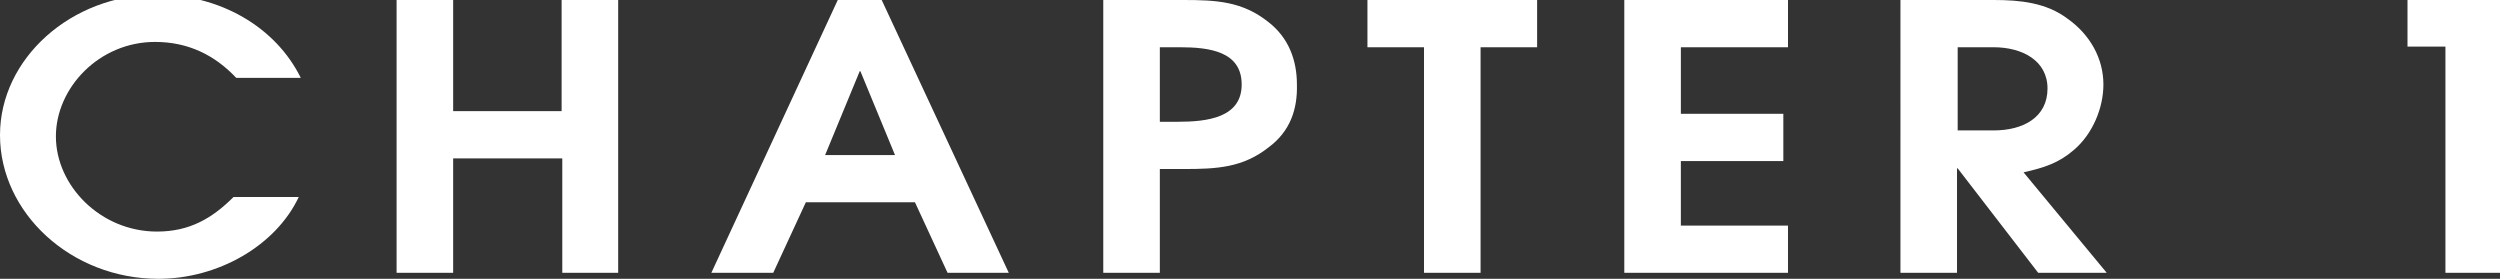 <?xml version="1.0" encoding="utf-8"?>
<!-- Generator: Adobe Illustrator 27.1.1, SVG Export Plug-In . SVG Version: 6.00 Build 0)  -->
<svg version="1.1" id="レイヤー_1" xmlns="http://www.w3.org/2000/svg" xmlns:xlink="http://www.w3.org/1999/xlink" x="0px"
	 y="0px" viewBox="0 0 375.7 41.9" style="enable-background:new 0 0 375.7 41.9;" xml:space="preserve">
<rect x="0" y="0" width="375.7" height="41.9" fill="#333333" stroke="none"/>
<style type="text/css">
	.st0{fill:#FFFFFF;}
</style>
<g>
	<g>
		<path class="st0" d="M35.5,11.7c-3.2-3.4-7.2-5.4-12.2-5.4c-8.4,0-14.9,6.9-14.9,14.2c0,7.4,6.7,14.3,15.2,14.3
			c4.9,0,8.3-2,11.5-5.2h9.8C41.4,37,32.7,41.9,23.8,41.9C10.7,41.9,0,32,0,20.3C0,8.8,10.7-0.8,23.6-0.8C33-0.8,41.4,4,45.2,11.7
			H35.5z"/>
		<path class="st0" d="M84.5,41V23.8H68.1V41h-8.5V0h8.5v16.7h16.3V0h8.5v41H84.5z"/>
		<path class="st0" d="M142.4,41l-4.9-10.6h-16.4L116.2,41h-9.3l19-41h6.6l19.1,41H142.4z M129.3,10.7h-0.1L124,23.3h10.5
			L129.3,10.7z"/>
		<path class="st0" d="M190.7,22.1c-3.9,3.1-7.8,3.3-12.8,3.3h-3.6V41h-8.5V0h12c5,0,8.9,0.2,12.8,3.3c3.1,2.4,4.3,5.8,4.3,9.4
			C195,16.4,193.9,19.7,190.7,22.1z M177.3,7.1h-3v11.2h2.7c4.4,0,9.6-0.6,9.6-5.6C186.6,7.7,181.7,7.1,177.3,7.1z"/>
		<path class="st0" d="M222.5,7.1V41H214V7.1h-8.5V0H231v7.1H222.5z"/>
		<path class="st0" d="M244.1,41V0h24.6v7.1h-16.1v10H268v7.1h-15.4v9.7h16.1V41H244.1z"/>
		<path class="st0" d="M306.3,41l-12.1-15.7h-0.1V41h-8.5V0h14c4,0,7.9,0.4,11.1,2.8c3.4,2.4,5.4,6,5.4,9.9c0,3.5-1.6,7.4-4.4,9.8
			c-2.3,2-4.5,2.7-7.6,3.4L316.6,41H306.3z M299.6,7.1h-5.4v12.5h5.4c4.5,0,8.1-2,8.1-6.3C307.7,9.1,303.9,7.1,299.6,7.1z"/>
		<path class="st0" d="M367.5,41V7h-5.7V0h13.9v41H367.5z"/>
	</g>
</g>
</svg>
